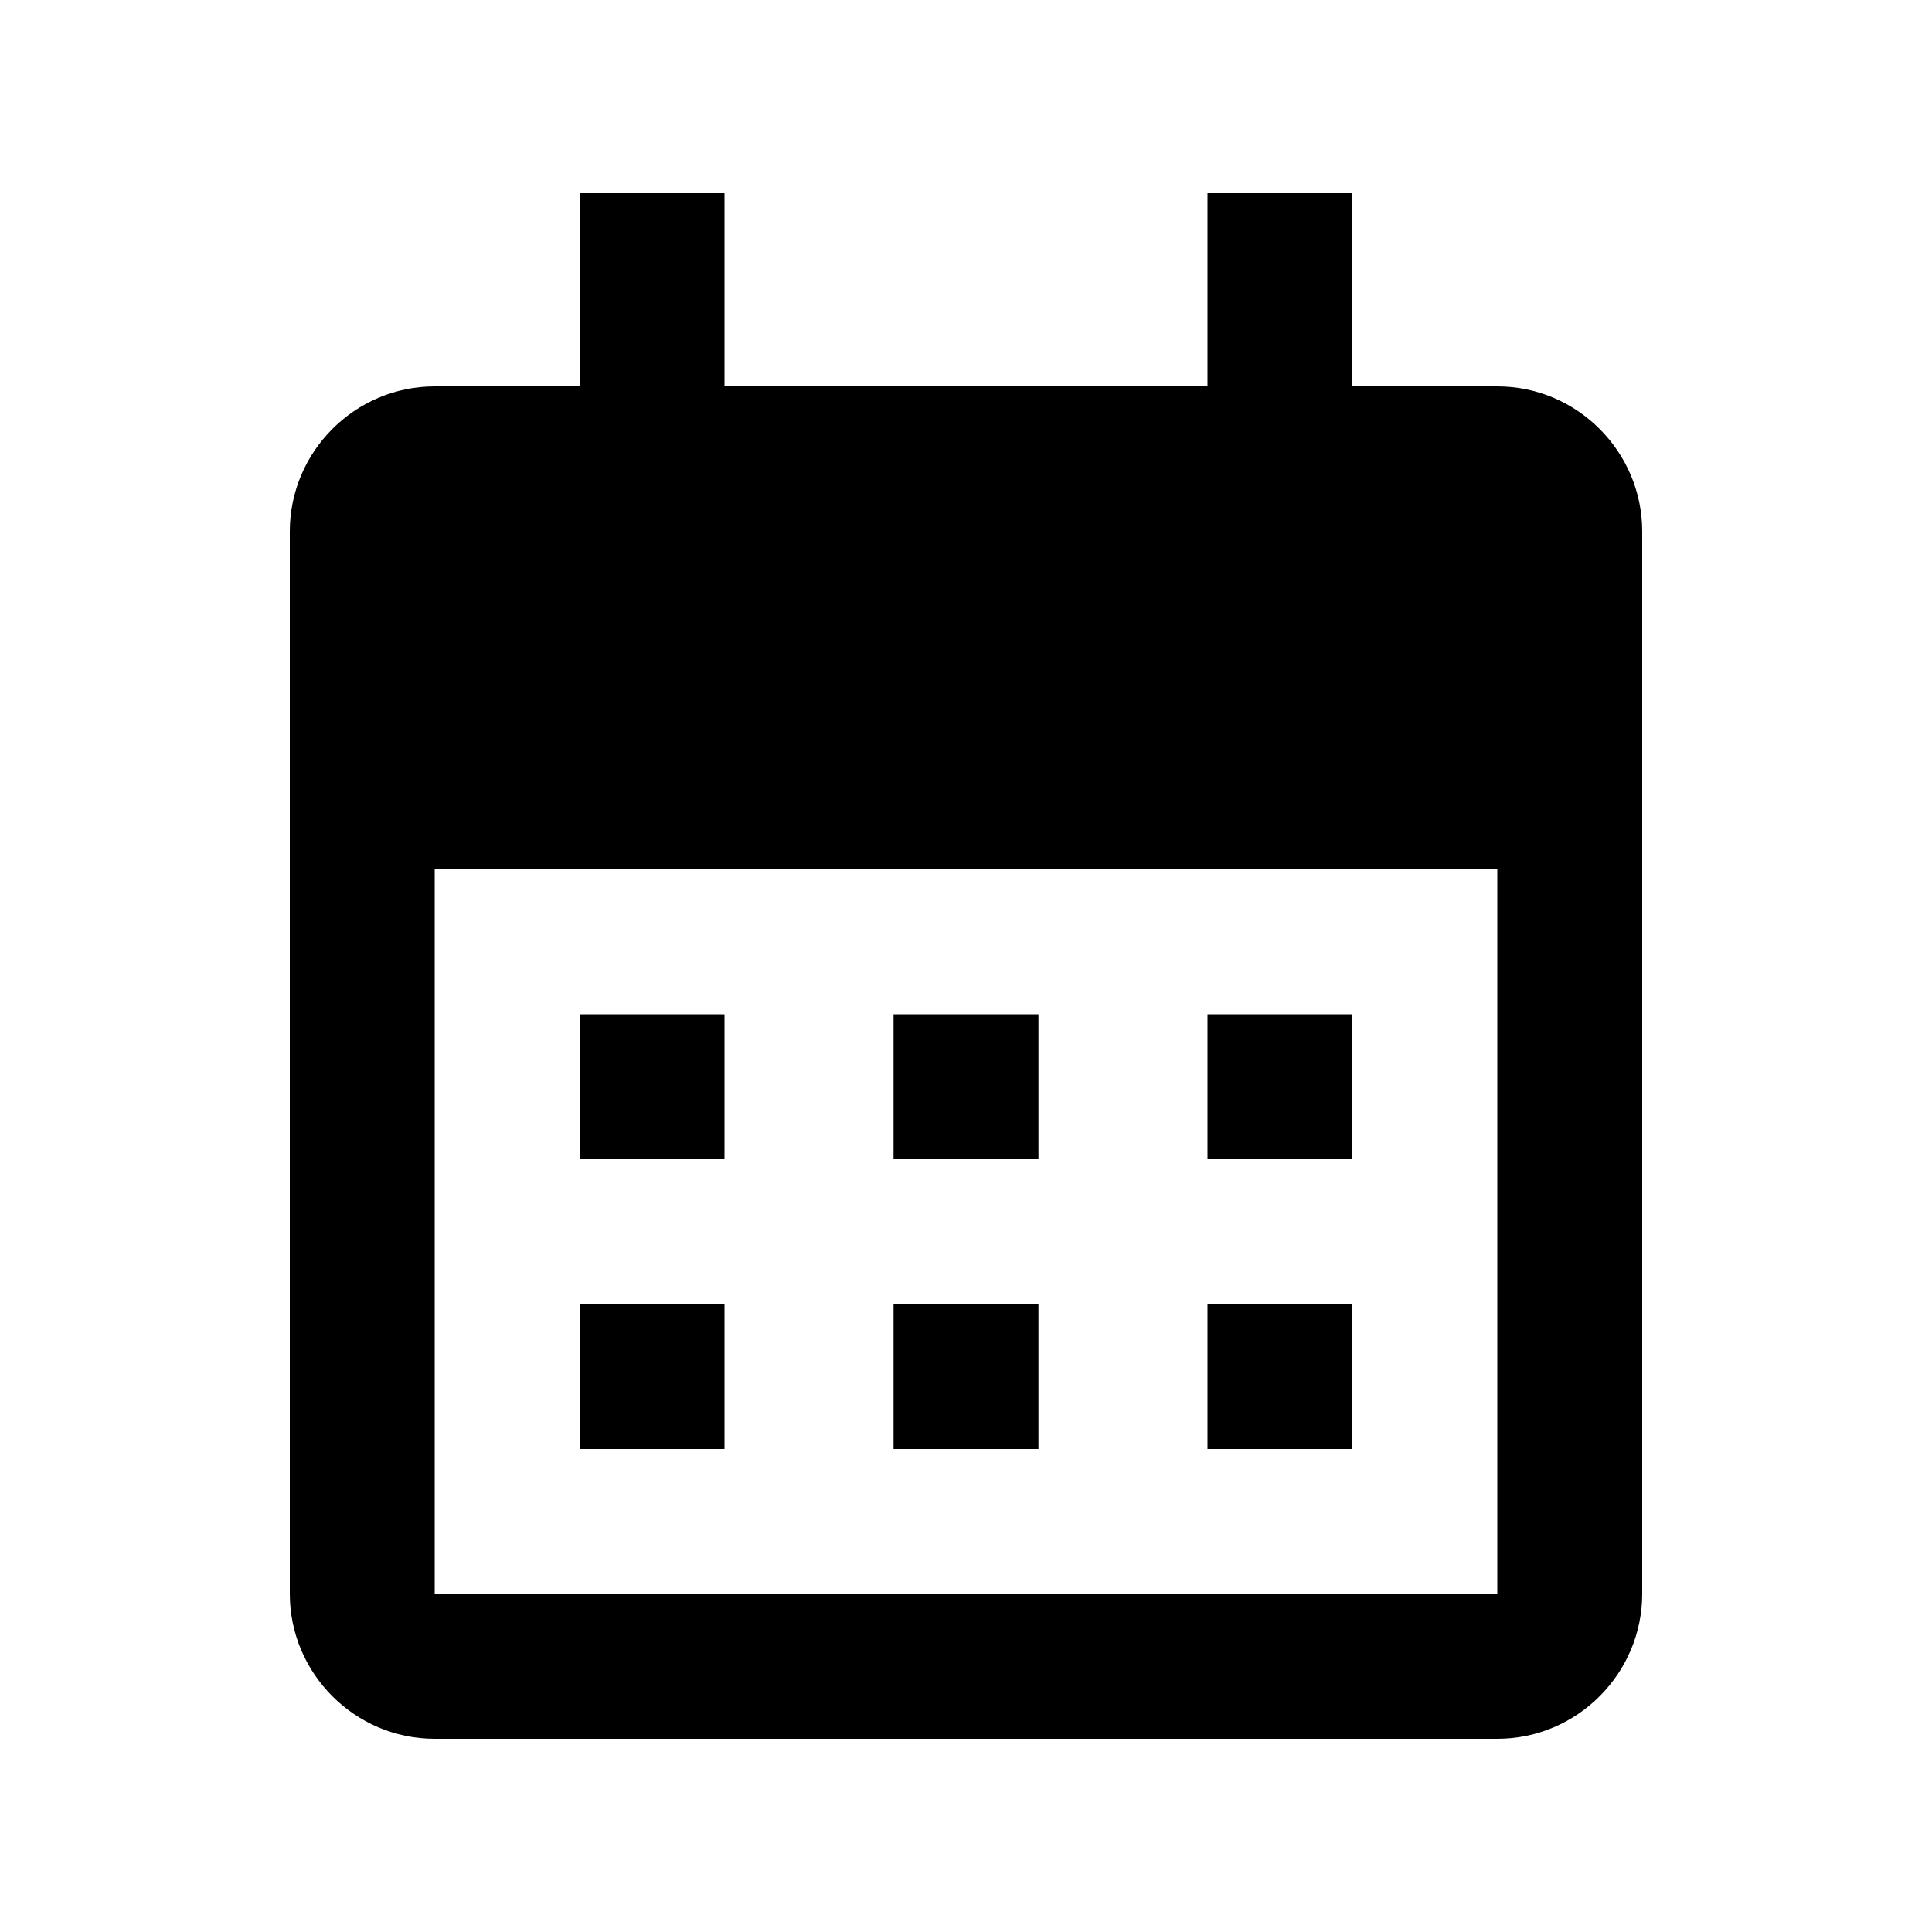 <svg xmlns="http://www.w3.org/2000/svg" enable-background="new 0 0 20 20" height="48px" viewBox="0 0 20 20" width="48px" fill="#000000"><g><rect fill="none" height="20" width="20"/></g><g><path d="M15.5,4H14V2h-1.5v2h-5V2H6v2H4.5C3.67,4,3,4.68,3,5.5v11C3,17.32,3.67,18,4.5,18h11c0.83,0,1.5-0.68,1.5-1.5v-11 C17,4.68,16.33,4,15.5,4z M15.5,16.5h-11V9h11V16.5z M7.5,12H6v-1.5h1.5V12z M10.75,12h-1.5v-1.5h1.5V12z M14,12h-1.5v-1.5H14V12z M7.5,15H6v-1.5h1.5V15z M10.75,15h-1.5v-1.5h1.5V15z M14,15h-1.5v-1.5H14V15z"/></g></svg>